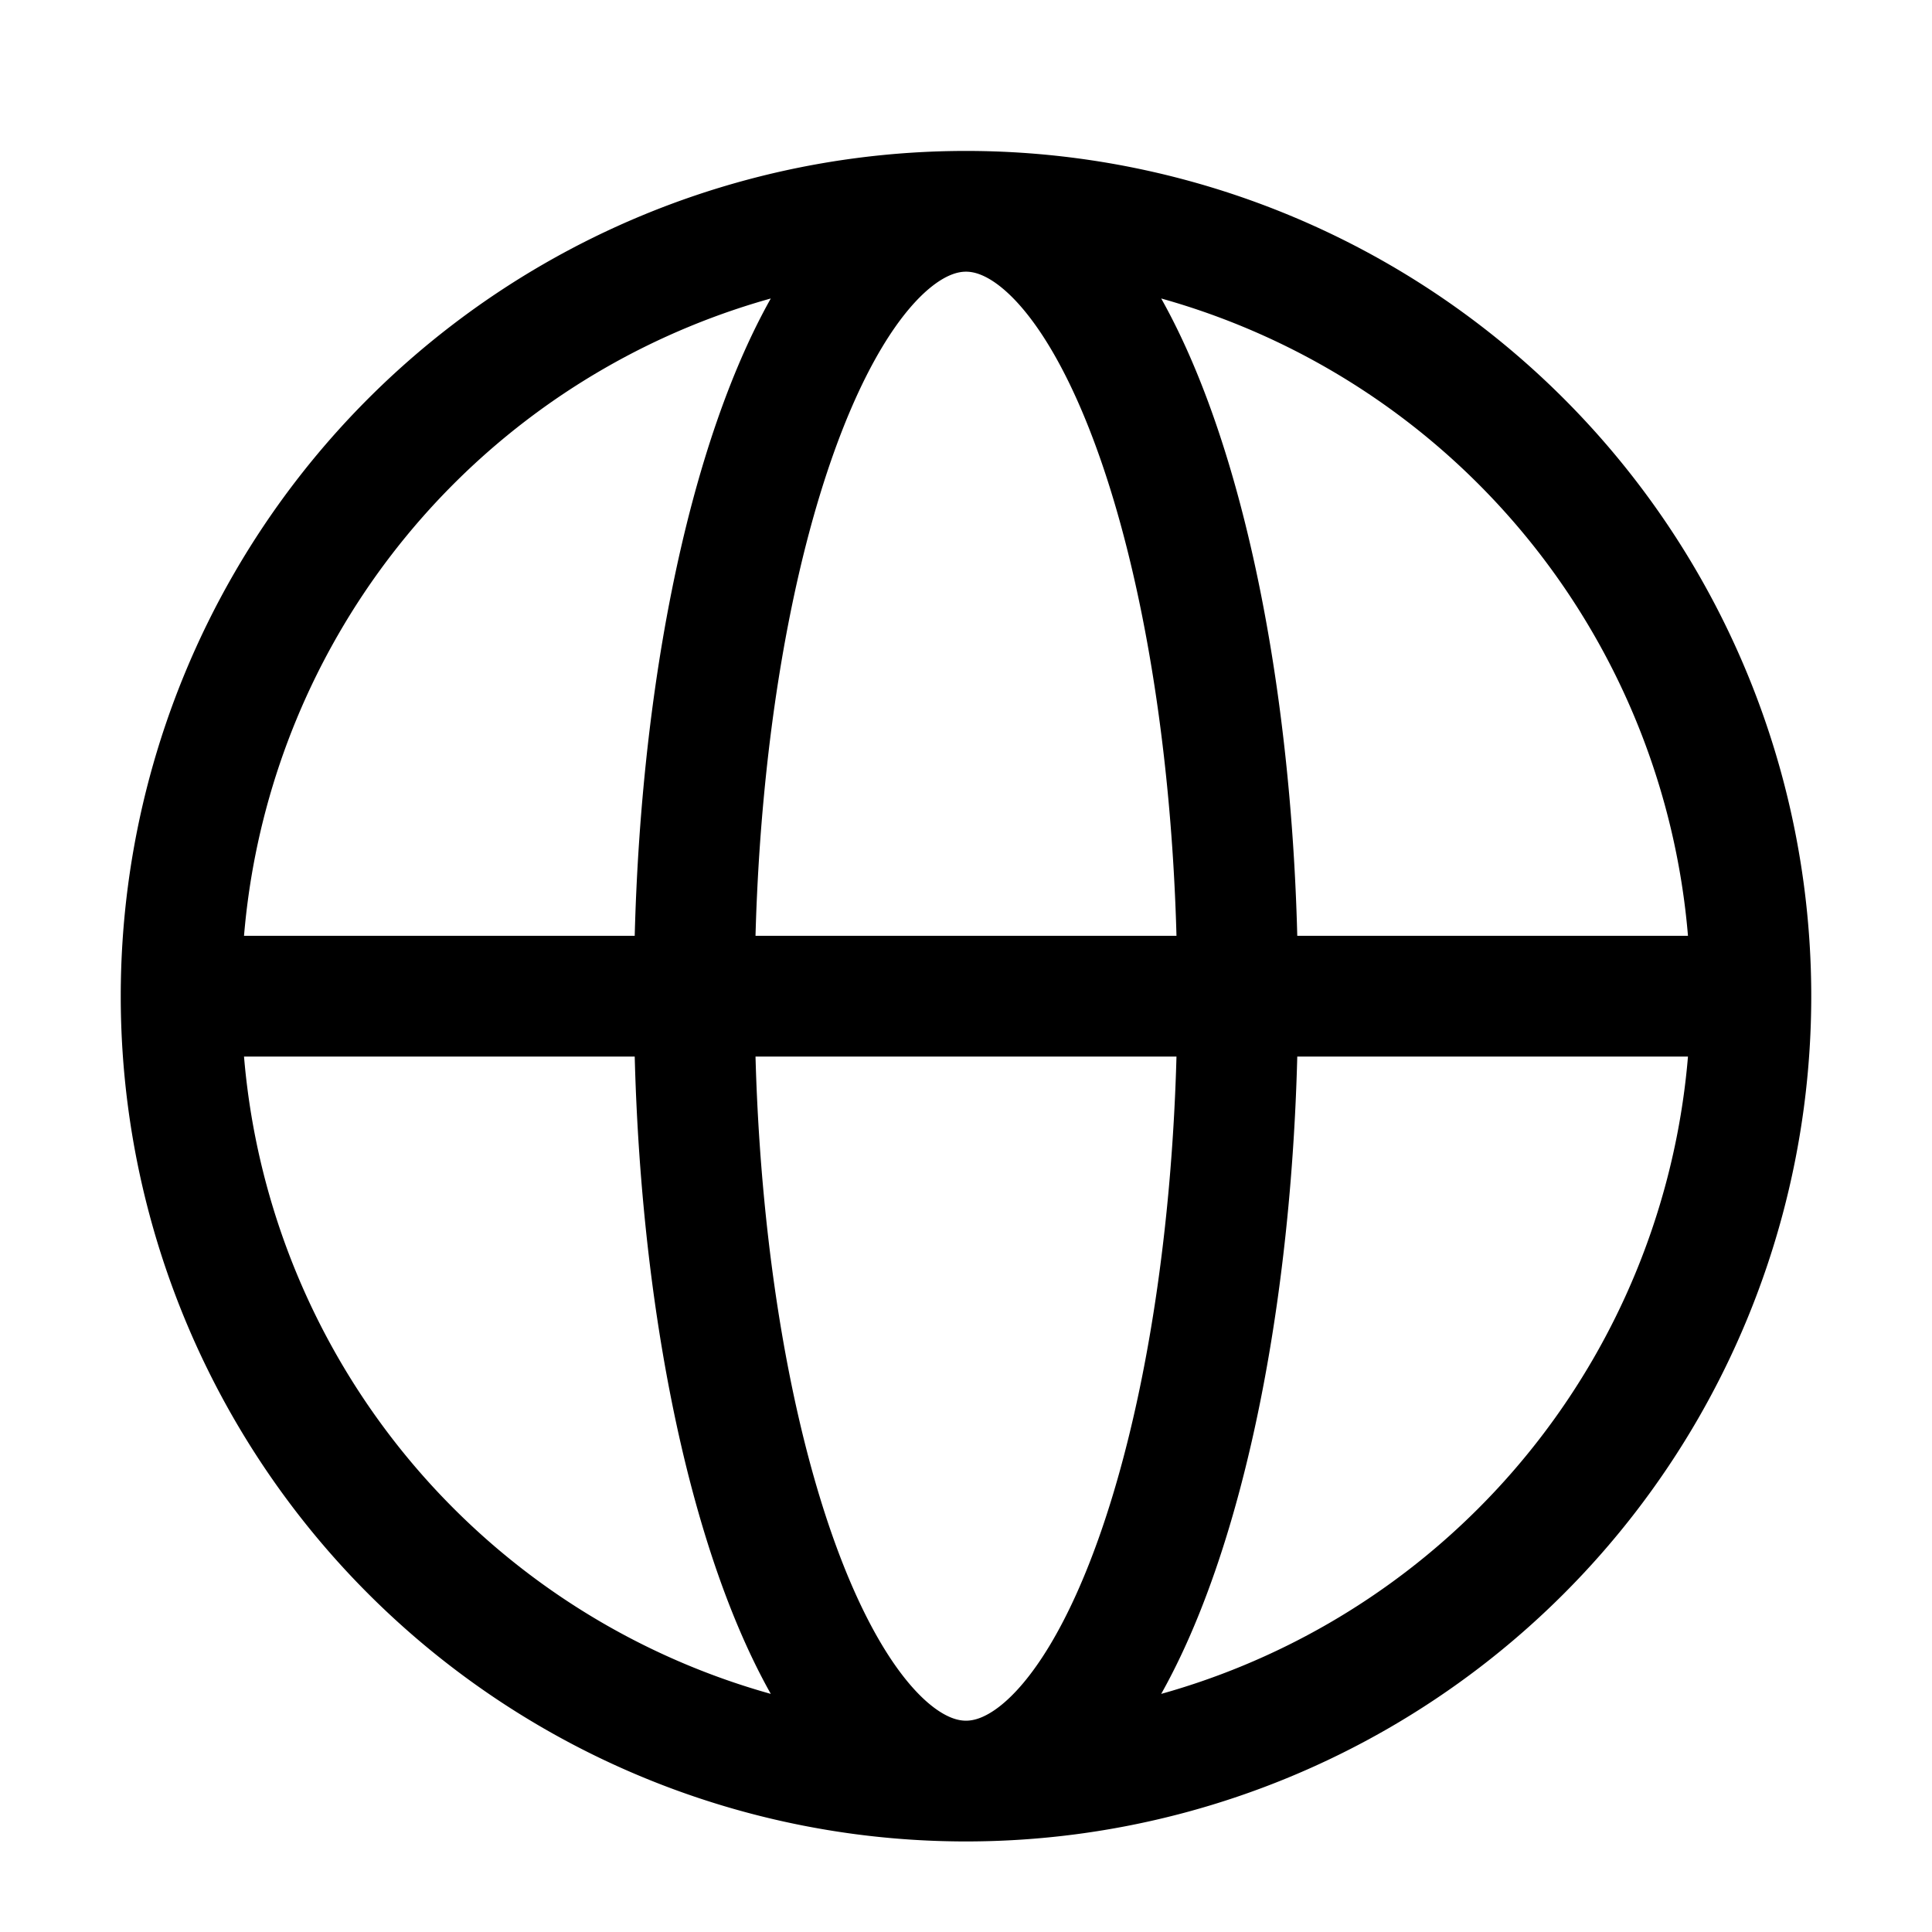 <svg fill="none" stroke="currentColor"    version="1.1" viewBox="0 0 16 16" xmlns="http://www.w3.org/2000/svg">
 <path d="m1.75 8.25h12.5m-4 0a2.25 6.5 0 0 1-2.25 6.5 2.25 6.5 0 0 1-2.25-6.5 2.25 6.5 0 0 1 2.25-6.5 2.25 6.5 0 0 1 2.25 6.5zm4.25 0a6.5 6.5 0 0 1-6.5 6.5 6.5 6.5 0 0 1-6.5-6.5 6.5 6.5 0 0 1 6.5-6.5 6.5 6.5 0 0 1 6.5 6.5z" fill="none" stroke="currentColor"    />
</svg>
